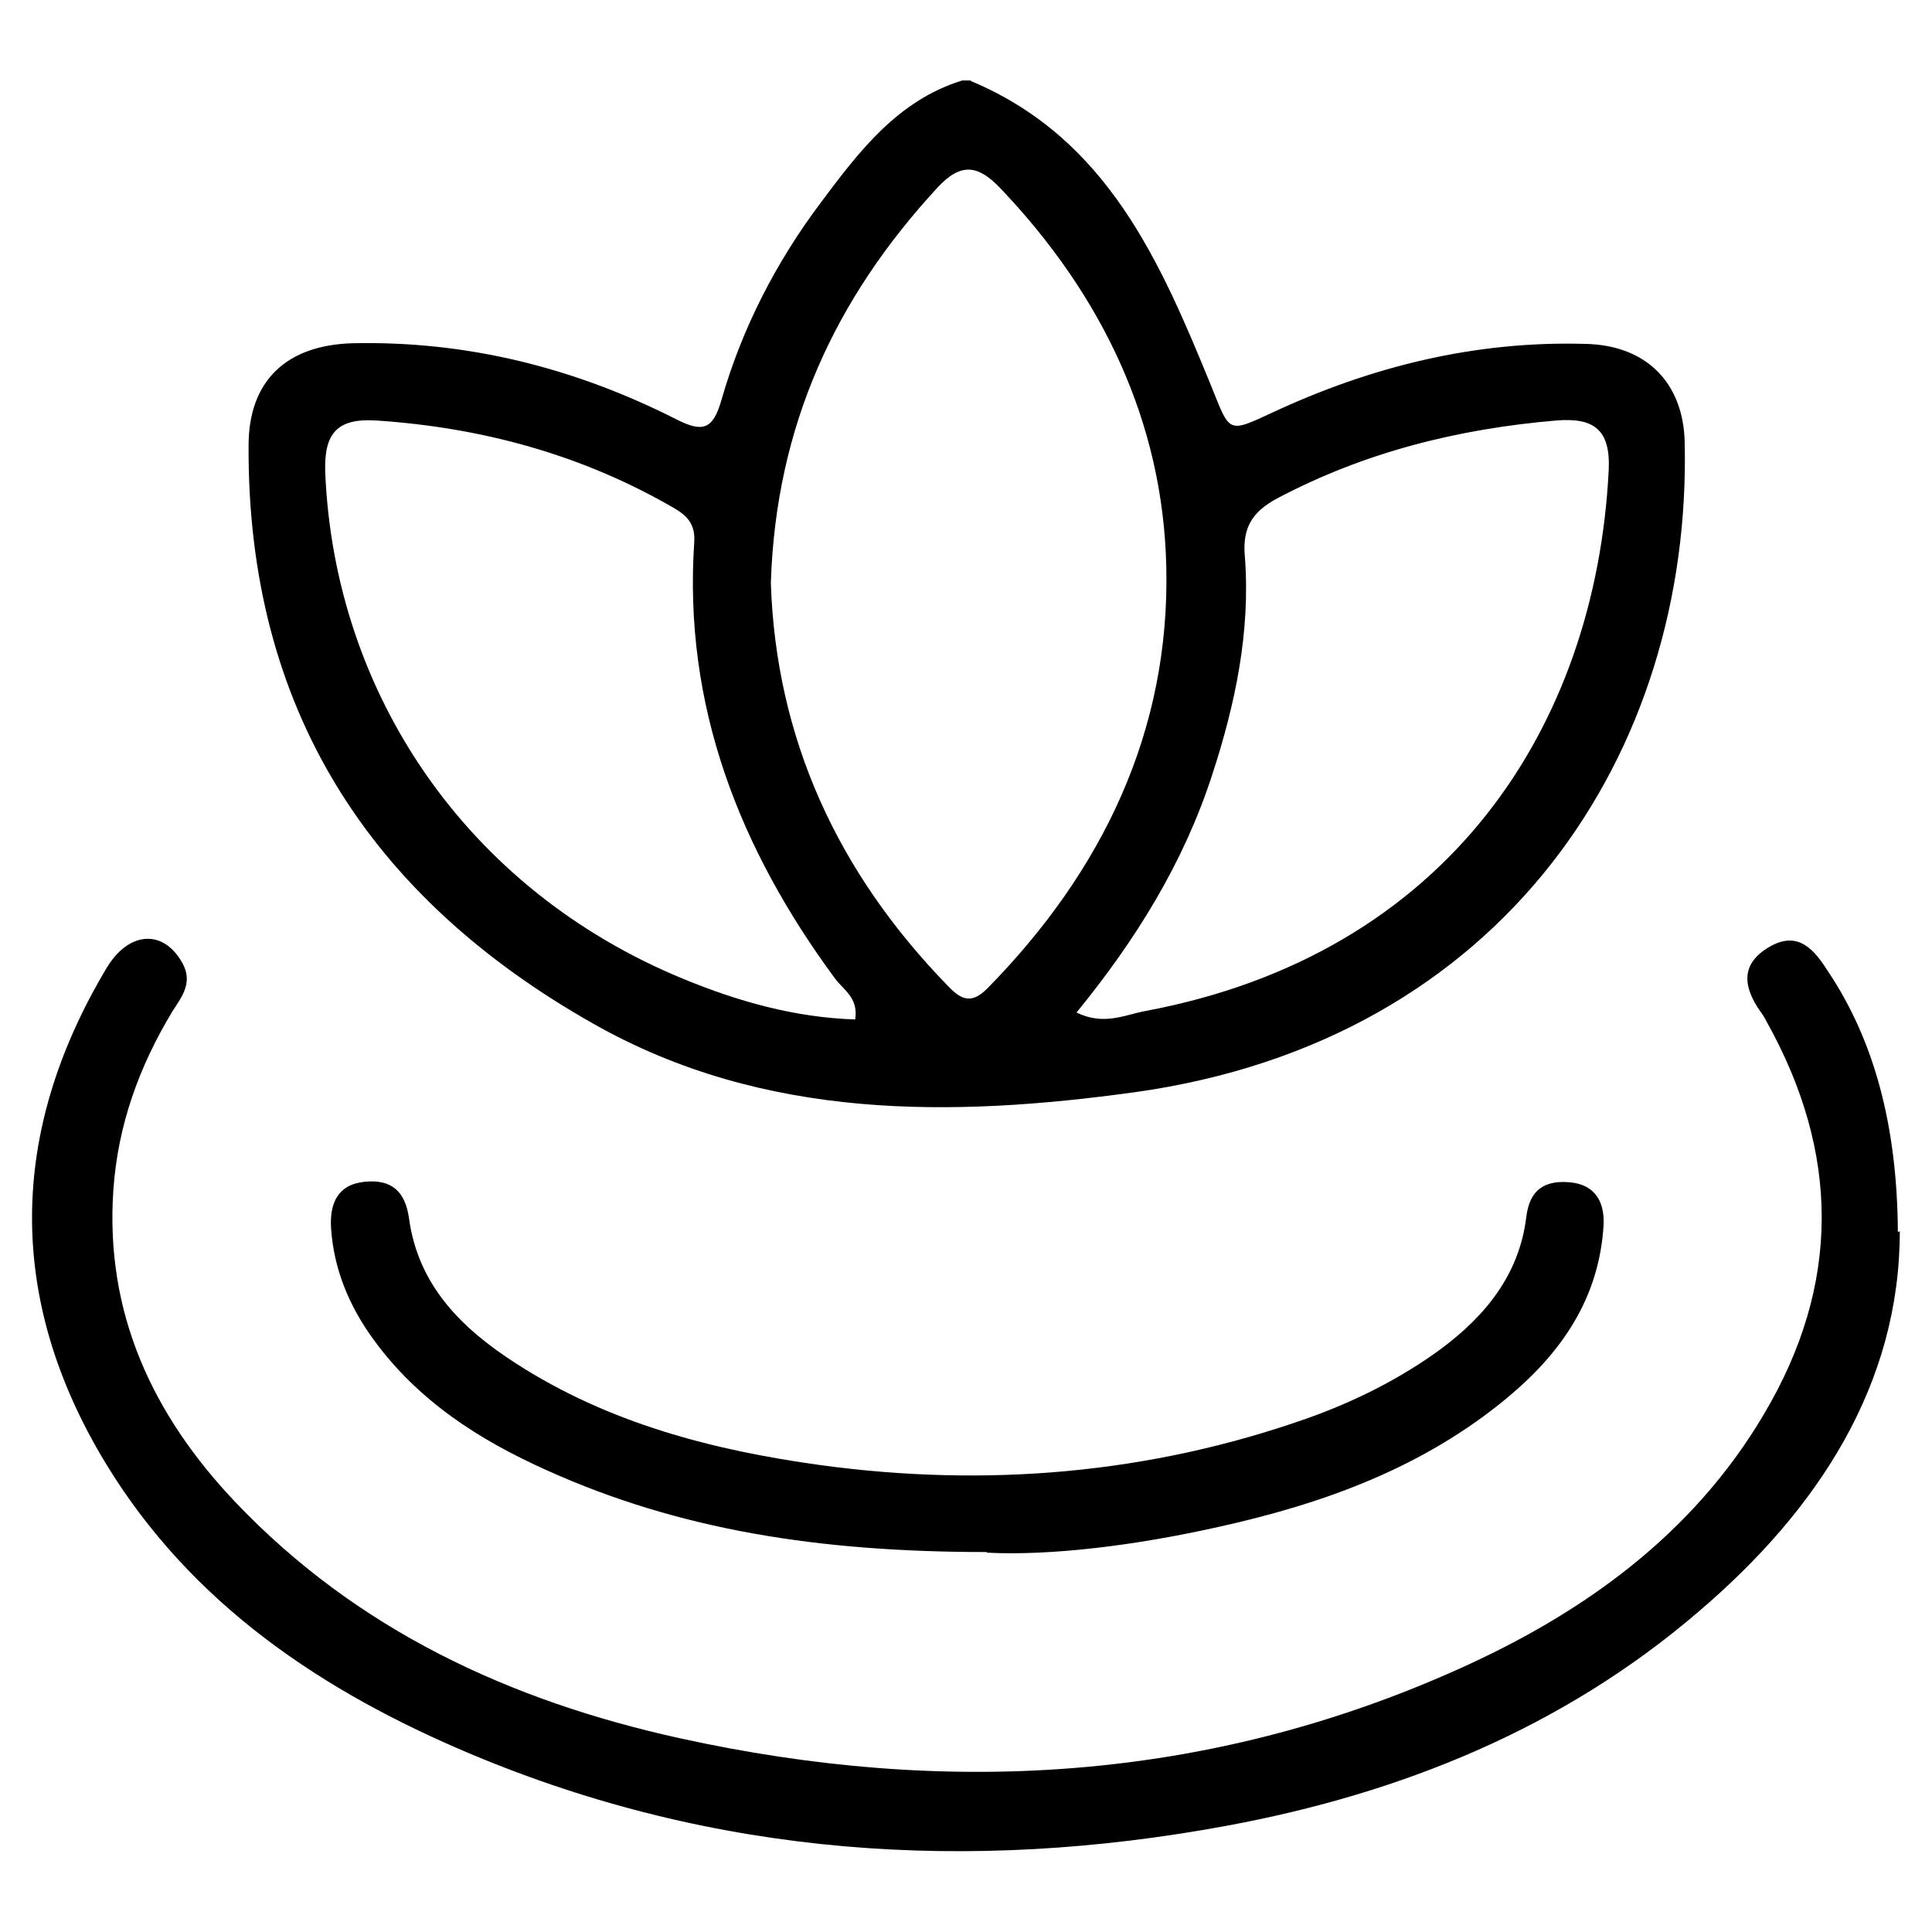 <?xml version="1.0" encoding="UTF-8"?>
<svg id="Layer_1" xmlns="http://www.w3.org/2000/svg" viewBox="0 0 30 30">
  <g id="g0qvub">
    <g>
      <path d="M15.08,1.26c2.12.89,2.94,2.81,3.73,4.74.29.72.25.73.94.41,1.54-.72,3.16-1.12,4.87-1.07.94.02,1.52.6,1.54,1.53.11,4.81-2.8,9.29-8.54,10.09-2.83.39-5.75.44-8.4-1.06-3.49-1.97-5.38-4.91-5.36-8.98,0-1.01.59-1.56,1.61-1.59,1.78-.04,3.45.38,5.03,1.18.41.21.57.16.7-.29.32-1.12.85-2.15,1.55-3.08.59-.79,1.19-1.58,2.19-1.89h.13ZM11.97,9.06c.08,2.4,1.03,4.48,2.74,6.24.2.21.36.31.62.05,1.79-1.82,2.84-4,2.78-6.55-.05-2.25-1-4.22-2.57-5.87-.34-.36-.61-.42-.98-.02-1.59,1.72-2.51,3.7-2.59,6.13ZM16.71,15.72c.43.21.75.04,1.07-.02,4.71-.88,7-4.42,7.2-8.4.03-.63-.23-.82-.82-.77-1.52.13-2.97.49-4.33,1.21-.39.21-.54.46-.5.9.09,1.17-.15,2.3-.51,3.4-.44,1.35-1.17,2.54-2.11,3.69ZM13.28,15.82c.05-.32-.18-.45-.31-.62-1.49-2.02-2.36-4.24-2.19-6.78.02-.29-.12-.42-.33-.54-1.42-.82-2.96-1.24-4.6-1.35-.61-.04-.82.19-.8.8.14,3.42,2.18,6.48,5.56,7.87.85.35,1.73.6,2.67.63Z"/>
      <path d="M29.5,19.12c0,2.36-1.25,4.31-3.13,5.91-2.11,1.81-4.62,2.82-7.32,3.32-4,.74-7.94.48-11.73-1.11-2.31-.97-4.35-2.33-5.68-4.52-1.54-2.54-1.51-5.13.01-7.68.35-.59.89-.61,1.18-.09.17.3,0,.52-.15.75-.52.86-.85,1.77-.92,2.78-.13,1.91.61,3.49,1.89,4.84,1.89,1.99,4.27,3.09,6.9,3.67,4.13.91,8.18.68,12.07-1.06,1.95-.87,3.66-2.09,4.77-3.97,1.2-2.02,1.18-4.06.04-6.1-.03-.06-.06-.11-.1-.16-.27-.39-.3-.74.15-1,.45-.26.7.06.91.39.7,1.05,1.07,2.36,1.08,4.04Z"/>
      <path d="M15.32,24.1c-2.59,0-4.77-.34-6.83-1.27-1.05-.47-2-1.08-2.69-2.03-.38-.52-.62-1.1-.66-1.74-.02-.37.1-.67.53-.71.41-.04.62.15.68.56.14,1.05.82,1.72,1.66,2.26,1.44.93,3.06,1.35,4.73,1.58,2.57.35,5.11.14,7.57-.73.73-.26,1.43-.61,2.06-1.07.7-.52,1.22-1.16,1.33-2.05.05-.43.29-.58.69-.54.39.04.53.32.51.67-.07,1.13-.65,1.97-1.49,2.67-1.31,1.09-2.86,1.65-4.49,2.01-1.29.29-2.61.45-3.59.4Z"/>
    </g>
  </g>
</svg>